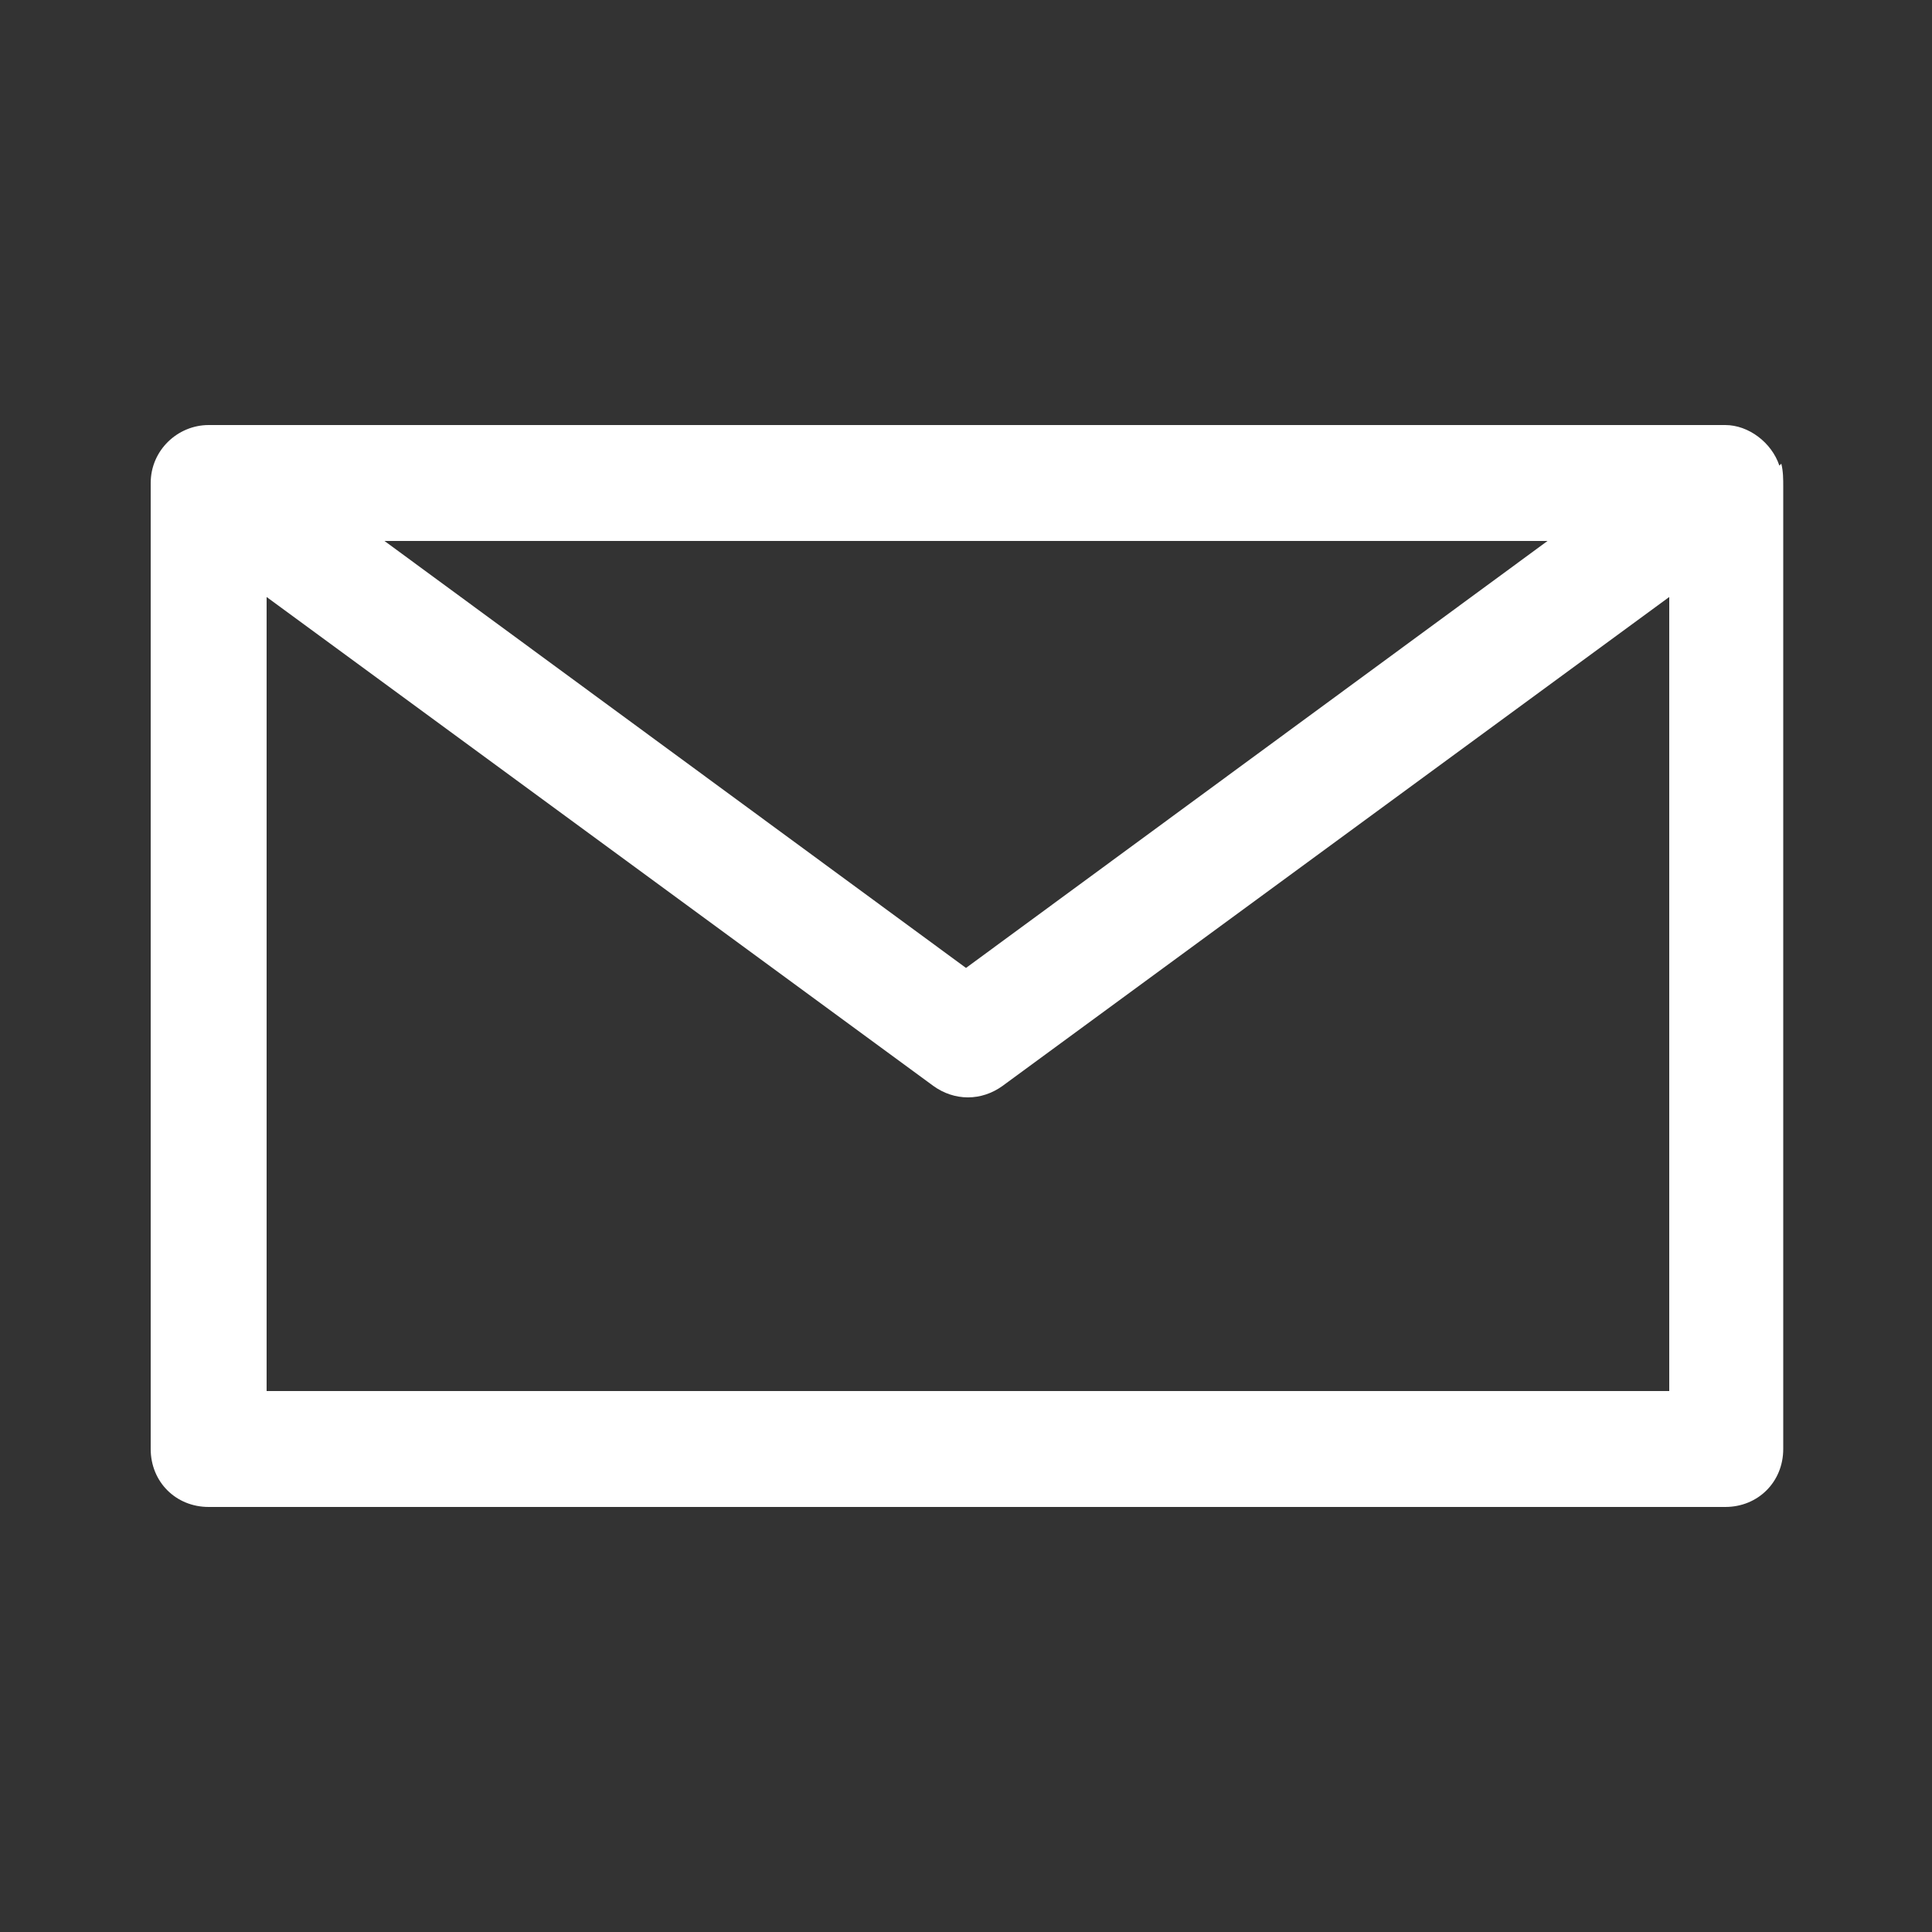 <?xml version="1.0" encoding="UTF-8"?>
<svg xmlns="http://www.w3.org/2000/svg" id="Warstwa_1" version="1.1" viewBox="0 0 100 100">
  <rect x="0" y="0" width="100" height="100" fill="#333333" stroke="none"/>
  <defs>
    <style>
      .st0 {
        fill: #fff;
      }
    </style>
  </defs>
  <g id="Layer_21">
    <path class="st0" d="M92.1,24.1c-.4-1.2-1.6-2.1-2.8-2.1H10.8c-1.6,0-3,1.3-3,3,0,0,0,.1,0,.2,0,0,0,0,0,0v49.8c0,1.7,1.3,3,3,3h78.5c1.7,0,3-1.3,3-3V25.4c0,0,0-.1,0-.2,0-.4,0-.8-.1-1.2ZM80.1,28l-30.1,22.1-30.1-22.1h60.2ZM13.8,72V30.9l34.5,25.3c1.1.8,2.5.8,3.6,0l34.5-25.3v41.1H13.8Z"></path>
  </g>
</svg>
